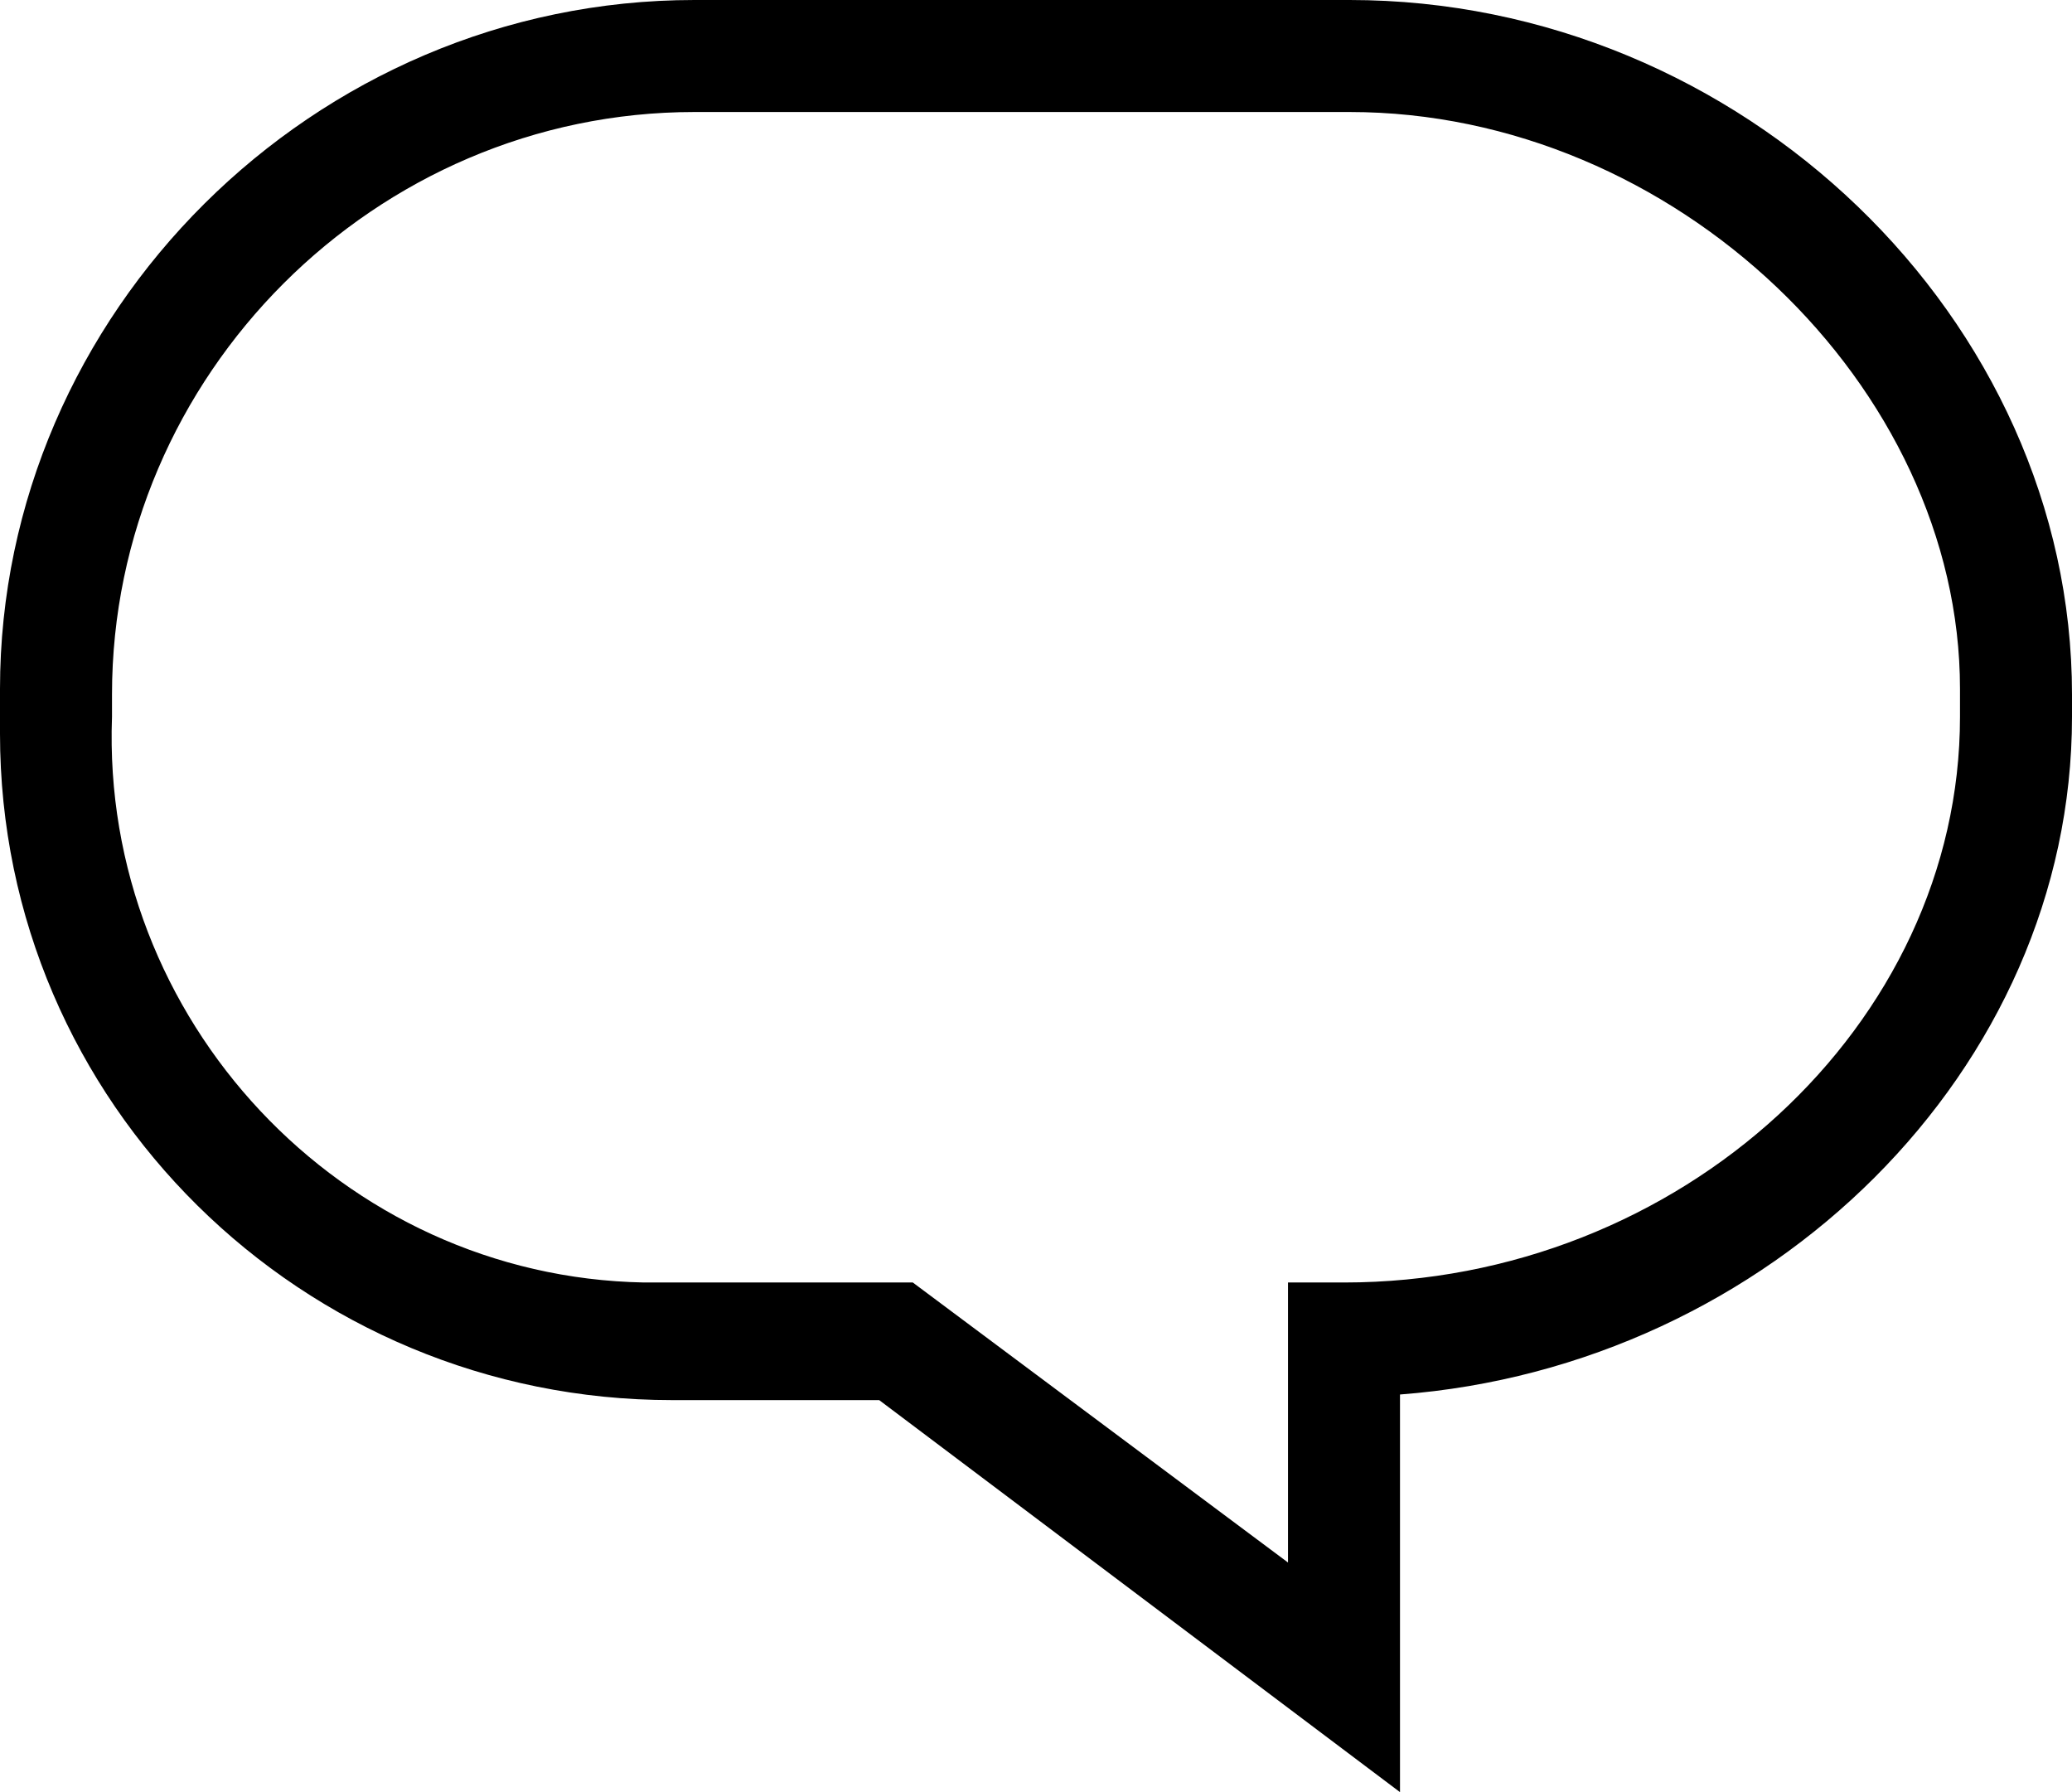 <svg xmlns="http://www.w3.org/2000/svg" viewBox="0 0 37 32"><path d="M25 32l-9.3-7H12C5.4 25 0 19.7 0 13.1v-.8C0 5.6 5.6 0 12.4 0h11.7C31.1 0 37 5.7 37 12.4v.4c0 6.3-5.4 11.6-12 12.1V32zM12.4 2C6.7 2 2 6.7 2 12.4v.4c-.2 5.4 4.1 10 9.5 10.1h4.8l6.7 5v-5h1c6 0 11-4.6 11-10.1v-.5C35 6.9 29.9 2 24.1 2H12.4z"/></svg>